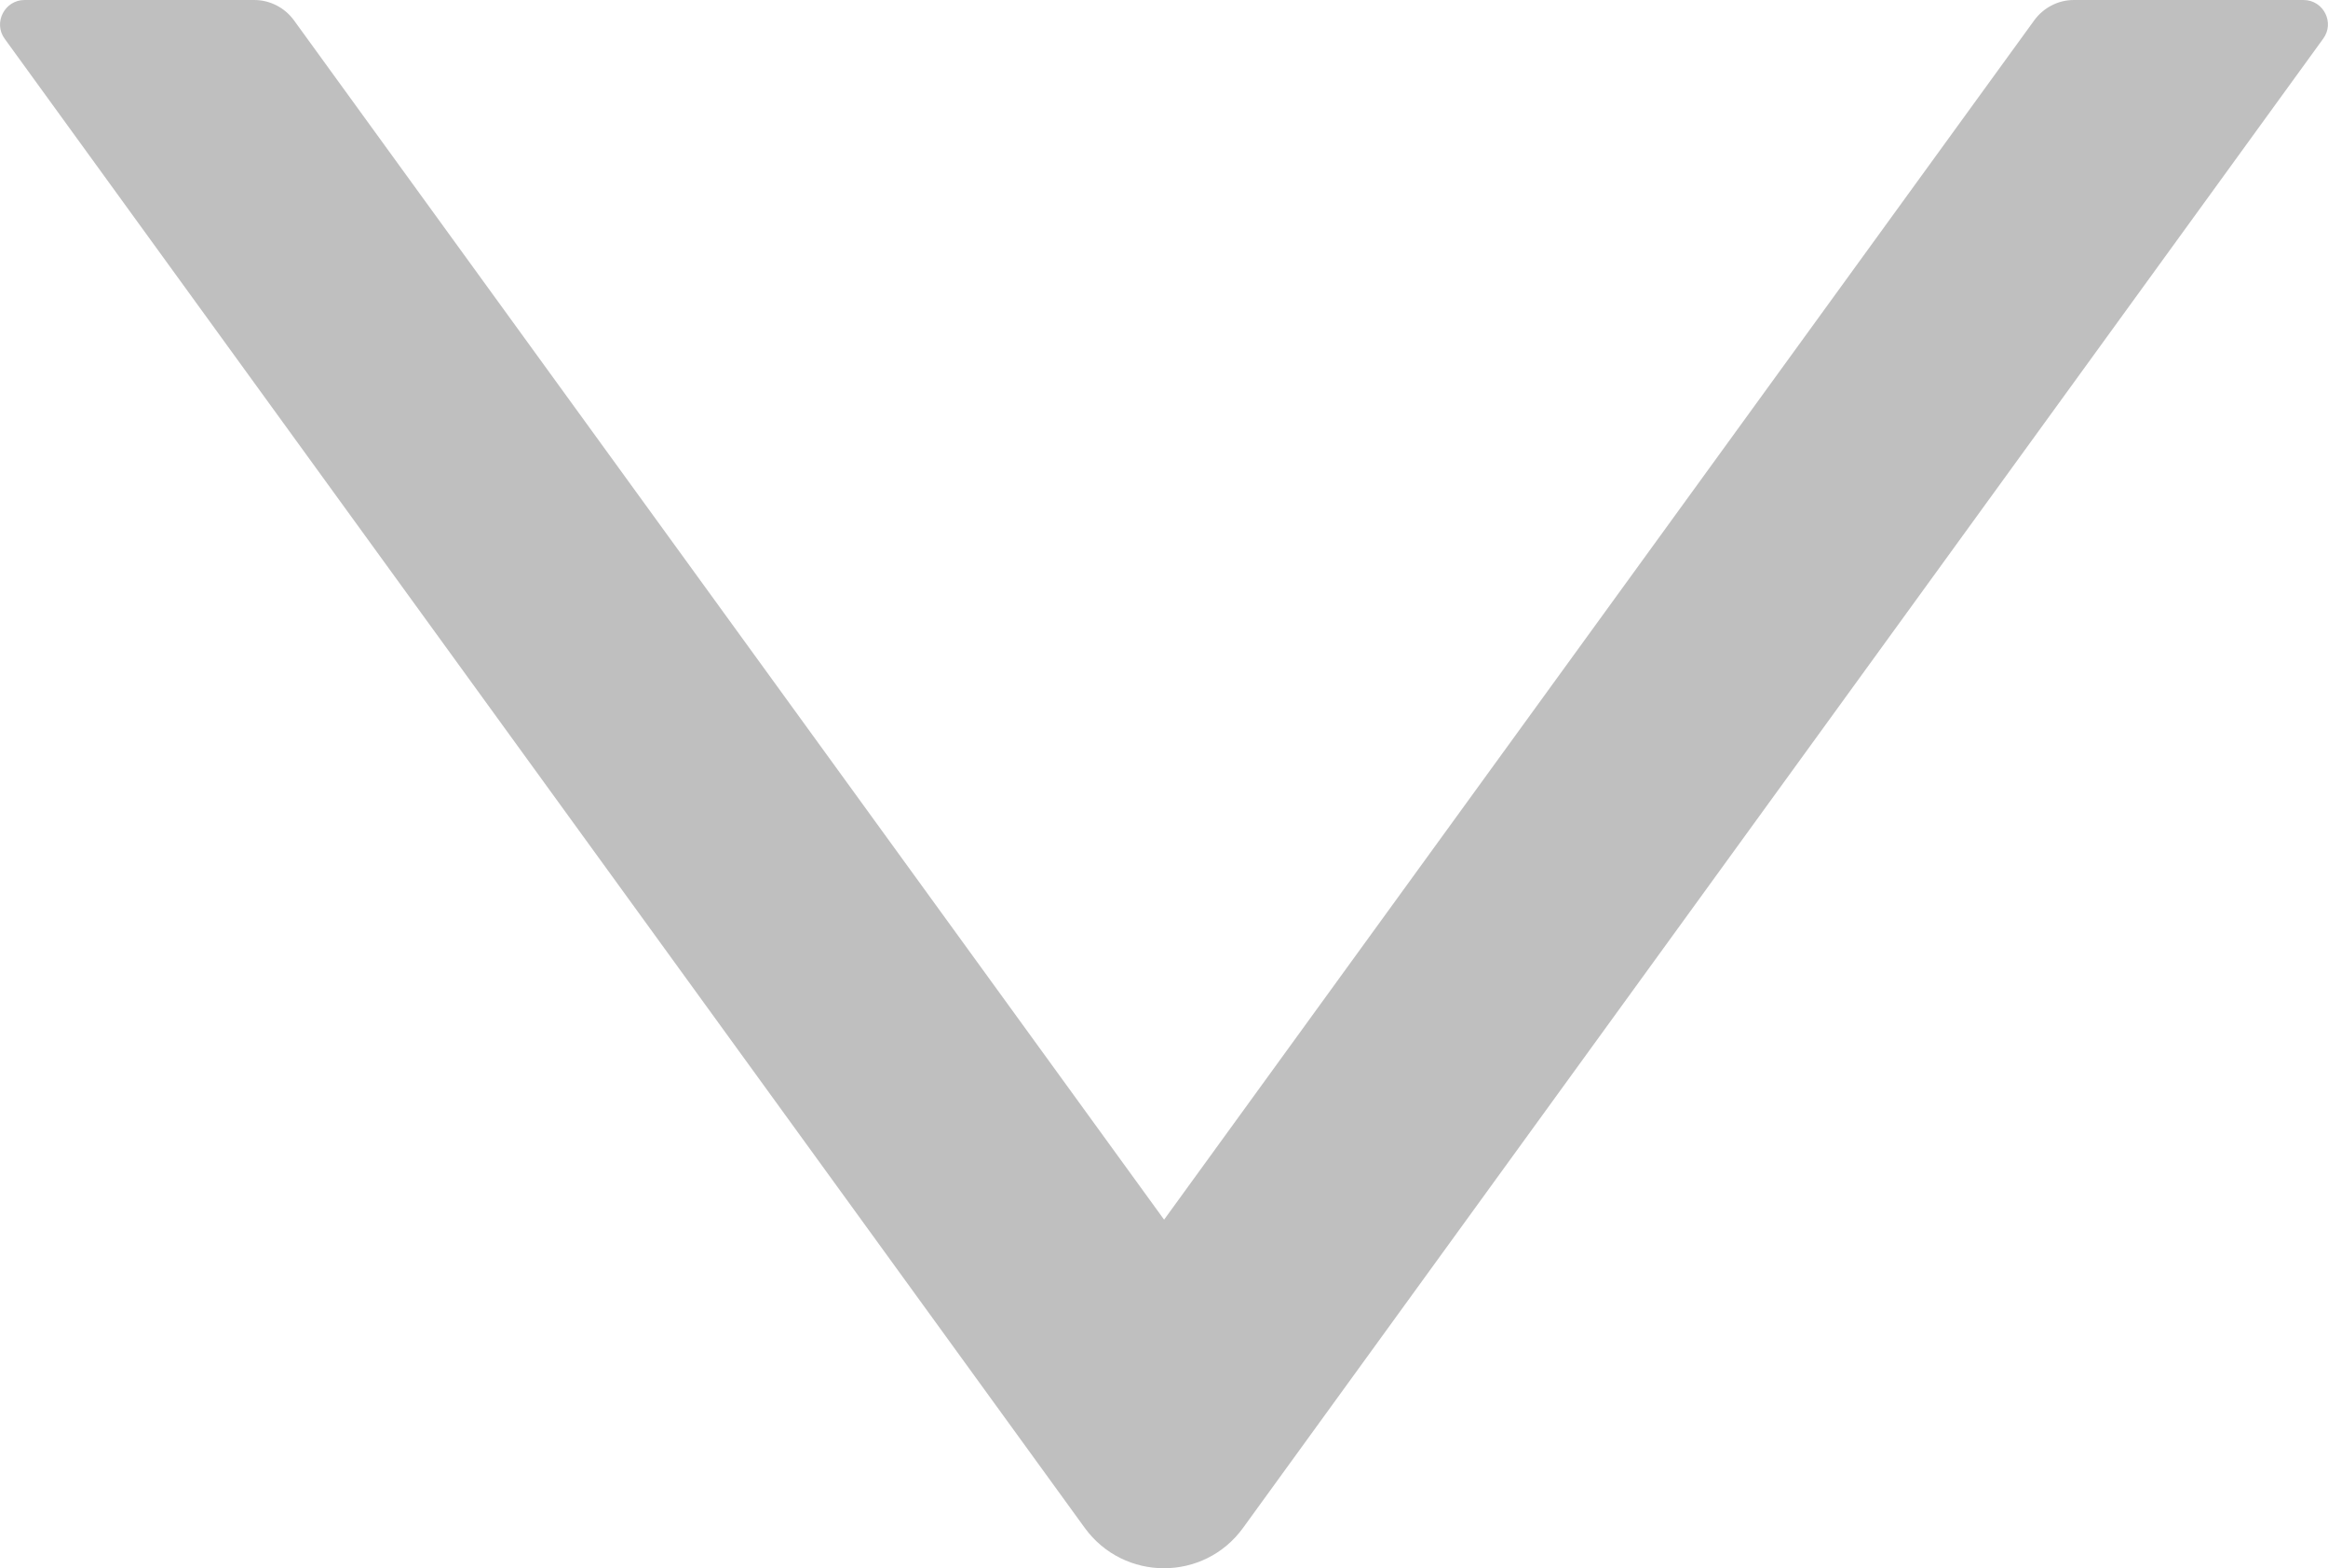 <svg xmlns="http://www.w3.org/2000/svg" xmlns:xlink="http://www.w3.org/1999/xlink" fill="none" version="1.1" width="11.875" height="8" viewBox="0 0 11.875 8"><g><path d="M11.75,0C11.75,0,10.578,0,10.578,0C10.499,0,10.424,0.039,10.377,0.103C10.377,0.103,5.938,6.222,5.938,6.222C5.938,6.222,1.499,0.103,1.499,0.103C1.452,0.039,1.377,0,1.297,0C1.297,0,0.125,0,0.125,0C0.024,0,-0.036,0.116,0.024,0.198C0.024,0.198,5.533,7.794,5.533,7.794C5.733,8.069,6.142,8.069,6.341,7.794C6.341,7.794,11.85,0.198,11.85,0.198C11.911,0.116,11.852,0,11.75,0C11.75,0,11.75,0,11.75,0Z" fill="#000000" fill-opacity="0.25"/></g></svg>